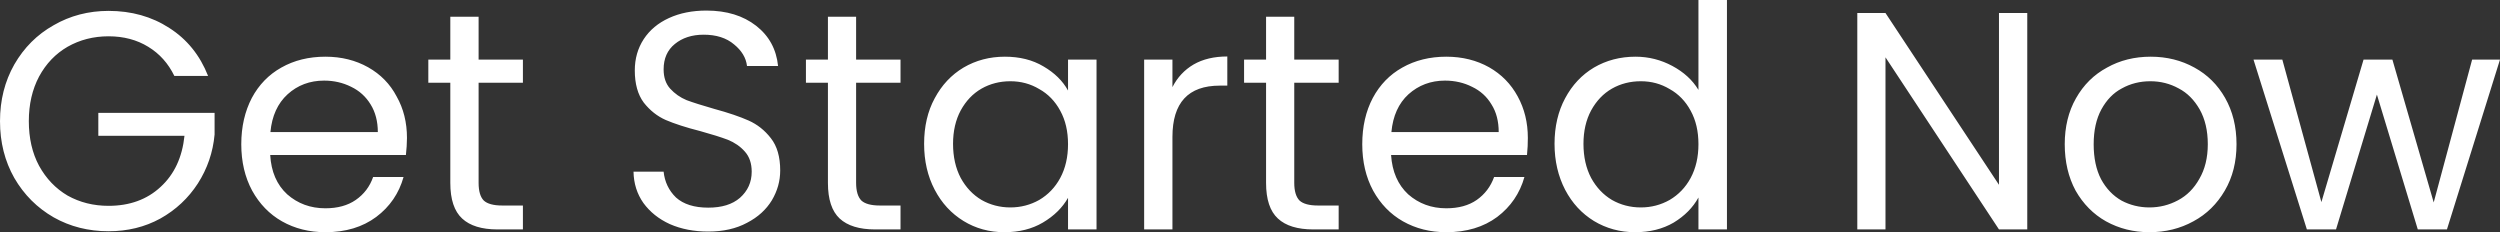 <?xml version="1.0" encoding="utf-8"?>
<svg xmlns="http://www.w3.org/2000/svg" fill="none" height="100%" overflow="visible" preserveAspectRatio="none" style="display: block;" viewBox="0 0 23.417 2.175" width="100%">
<rect x="0" y="0" width="23.417" height="2.175" fill="#333333" stroke="none"/>
<path d="M1.633 0.711C1.576 0.594 1.495 0.503 1.388 0.438C1.282 0.373 1.158 0.34 1.017 0.34C0.875 0.34 0.748 0.373 0.633 0.438C0.521 0.503 0.432 0.595 0.366 0.717C0.302 0.838 0.27 0.977 0.27 1.135C0.27 1.294 0.302 1.434 0.366 1.553C0.432 1.673 0.521 1.766 0.633 1.832C0.748 1.896 0.875 1.928 1.017 1.928C1.214 1.928 1.377 1.869 1.504 1.751C1.633 1.633 1.707 1.473 1.728 1.272H0.921V1.057H2.01V1.26C1.995 1.427 1.942 1.58 1.853 1.719C1.764 1.856 1.647 1.966 1.502 2.047C1.356 2.127 1.195 2.166 1.017 2.166C0.829 2.166 0.657 2.123 0.503 2.036C0.348 1.947 0.225 1.824 0.134 1.667C0.045 1.51 0 1.333 0 1.135C0 0.938 0.045 0.761 0.134 0.604C0.225 0.446 0.348 0.323 0.503 0.236C0.657 0.147 0.829 0.102 1.017 0.102C1.231 0.102 1.421 0.155 1.586 0.262C1.752 0.368 1.873 0.518 1.949 0.711H1.633ZM3.812 1.292C3.812 1.343 3.808 1.396 3.802 1.452H2.531C2.54 1.608 2.593 1.731 2.69 1.82C2.789 1.907 2.908 1.951 3.048 1.951C3.162 1.951 3.257 1.925 3.332 1.873C3.41 1.819 3.464 1.747 3.495 1.658H3.78C3.737 1.811 3.652 1.936 3.524 2.032C3.396 2.127 3.238 2.175 3.048 2.175C2.897 2.175 2.761 2.141 2.641 2.073C2.523 2.006 2.43 1.909 2.362 1.786C2.294 1.66 2.26 1.515 2.26 1.351C2.26 1.186 2.294 1.042 2.359 0.917C2.425 0.794 2.517 0.699 2.635 0.633C2.755 0.565 2.893 0.531 3.048 0.531C3.199 0.531 3.332 0.565 3.448 0.63C3.565 0.696 3.654 0.787 3.715 0.903C3.78 1.018 3.812 1.147 3.812 1.292ZM3.539 1.237C3.539 1.137 3.516 1.05 3.472 0.979C3.427 0.905 3.366 0.85 3.289 0.813C3.213 0.775 3.129 0.755 3.036 0.755C2.902 0.755 2.788 0.798 2.694 0.883C2.601 0.968 2.547 1.086 2.533 1.237H3.539ZM4.483 0.775V1.713C4.483 1.79 4.499 1.846 4.532 1.879C4.565 1.909 4.622 1.925 4.703 1.925H4.898V2.149H4.66C4.513 2.149 4.402 2.115 4.329 2.047C4.255 1.979 4.218 1.868 4.218 1.713V0.775H4.012V0.558H4.218V0.157H4.483V0.558H4.898V0.775H4.483ZM6.634 2.169C6.501 2.169 6.381 2.146 6.274 2.099C6.169 2.051 6.088 1.985 6.027 1.902C5.967 1.817 5.936 1.719 5.934 1.608H6.216C6.226 1.703 6.264 1.784 6.332 1.85C6.402 1.913 6.503 1.945 6.634 1.945C6.761 1.945 6.859 1.915 6.931 1.853C7.004 1.788 7.041 1.707 7.041 1.608C7.041 1.531 7.02 1.468 6.977 1.42C6.935 1.372 6.881 1.335 6.817 1.309C6.753 1.285 6.668 1.258 6.559 1.228C6.425 1.194 6.318 1.159 6.236 1.124C6.157 1.089 6.088 1.035 6.03 0.961C5.974 0.886 5.946 0.785 5.946 0.66C5.946 0.549 5.974 0.452 6.03 0.366C6.086 0.281 6.165 0.215 6.266 0.169C6.368 0.122 6.486 0.099 6.617 0.099C6.807 0.099 6.961 0.147 7.082 0.241C7.204 0.336 7.272 0.462 7.288 0.618H6.997C6.988 0.541 6.947 0.474 6.876 0.416C6.804 0.355 6.709 0.325 6.591 0.325C6.48 0.325 6.391 0.355 6.321 0.412C6.251 0.469 6.216 0.548 6.216 0.65C6.216 0.724 6.236 0.784 6.277 0.83C6.32 0.877 6.371 0.913 6.431 0.938C6.493 0.961 6.579 0.988 6.69 1.02C6.823 1.056 6.931 1.093 7.012 1.129C7.093 1.165 7.163 1.22 7.221 1.295C7.279 1.369 7.308 1.469 7.308 1.597C7.308 1.696 7.282 1.788 7.23 1.876C7.177 1.963 7.1 2.034 6.997 2.087C6.895 2.142 6.774 2.169 6.634 2.169ZM8.019 0.775V1.713C8.019 1.79 8.036 1.846 8.069 1.879C8.102 1.909 8.159 1.925 8.241 1.925H8.435V2.149H8.197C8.049 2.149 7.939 2.115 7.865 2.047C7.792 1.979 7.755 1.868 7.755 1.713V0.775H7.549V0.558H7.755V0.157H8.019V0.558H8.435V0.775H8.019ZM8.656 1.347C8.656 1.185 8.689 1.042 8.755 0.921C8.821 0.797 8.911 0.701 9.025 0.633C9.141 0.565 9.27 0.531 9.412 0.531C9.551 0.531 9.672 0.561 9.774 0.622C9.877 0.682 9.954 0.757 10.004 0.848V0.558H10.271V2.149H10.004V1.853C9.952 1.945 9.873 2.023 9.768 2.085C9.666 2.145 9.546 2.175 9.408 2.175C9.267 2.175 9.139 2.14 9.025 2.07C8.911 2 8.821 1.903 8.755 1.777C8.689 1.651 8.656 1.508 8.656 1.347ZM10.004 1.351C10.004 1.23 9.98 1.126 9.931 1.037C9.883 0.948 9.817 0.88 9.734 0.834C9.652 0.785 9.562 0.761 9.464 0.761C9.365 0.761 9.275 0.784 9.194 0.83C9.112 0.877 9.048 0.945 8.999 1.034C8.951 1.123 8.927 1.228 8.927 1.347C8.927 1.469 8.951 1.576 8.999 1.667C9.048 1.756 9.112 1.824 9.194 1.873C9.275 1.919 9.365 1.943 9.464 1.943C9.562 1.943 9.652 1.919 9.734 1.873C9.817 1.824 9.883 1.756 9.931 1.667C9.98 1.576 10.004 1.47 10.004 1.351ZM10.982 0.816C11.028 0.725 11.095 0.654 11.18 0.604C11.267 0.554 11.372 0.529 11.496 0.529V0.802H11.426C11.13 0.802 10.982 0.962 10.982 1.283V2.149H10.717V0.558H10.982V0.816ZM12.123 0.775V1.713C12.123 1.79 12.14 1.846 12.173 1.879C12.206 1.909 12.263 1.925 12.344 1.925H12.539V2.149H12.301C12.154 2.149 12.043 2.115 11.97 2.047C11.896 1.979 11.859 1.868 11.859 1.713V0.775H11.653V0.558H11.859V0.157H12.123V0.558H12.539V0.775H12.123ZM14.311 1.292C14.311 1.343 14.309 1.396 14.303 1.452H13.03C13.04 1.608 13.094 1.731 13.19 1.82C13.289 1.907 13.408 1.951 13.547 1.951C13.662 1.951 13.757 1.925 13.832 1.873C13.909 1.819 13.963 1.747 13.995 1.658H14.279C14.236 1.811 14.151 1.936 14.024 2.032C13.896 2.127 13.737 2.175 13.547 2.175C13.397 2.175 13.261 2.141 13.141 2.073C13.023 2.006 12.93 1.909 12.862 1.786C12.794 1.66 12.76 1.515 12.76 1.351C12.76 1.186 12.793 1.042 12.859 0.917C12.925 0.794 13.017 0.699 13.135 0.633C13.255 0.565 13.393 0.531 13.547 0.531C13.698 0.531 13.832 0.565 13.948 0.63C14.064 0.696 14.153 0.787 14.216 0.903C14.279 1.018 14.311 1.147 14.311 1.292ZM14.038 1.237C14.038 1.137 14.016 1.05 13.971 0.979C13.927 0.905 13.866 0.85 13.788 0.813C13.713 0.775 13.628 0.755 13.535 0.755C13.402 0.755 13.288 0.798 13.193 0.883C13.1 0.968 13.047 1.086 13.033 1.237H14.038ZM14.561 1.347C14.561 1.185 14.595 1.042 14.66 0.921C14.726 0.797 14.816 0.701 14.93 0.633C15.046 0.565 15.176 0.531 15.319 0.531C15.444 0.531 15.559 0.561 15.665 0.618C15.771 0.675 15.853 0.749 15.909 0.842V0H16.176V2.149H15.909V1.85C15.857 1.945 15.779 2.023 15.677 2.085C15.574 2.145 15.454 2.175 15.316 2.175C15.175 2.175 15.046 2.14 14.93 2.07C14.816 2 14.726 1.903 14.66 1.777C14.595 1.651 14.561 1.508 14.561 1.347ZM15.909 1.351C15.909 1.23 15.885 1.126 15.836 1.037C15.788 0.948 15.722 0.88 15.639 0.834C15.557 0.785 15.468 0.761 15.369 0.761C15.27 0.761 15.18 0.784 15.099 0.83C15.017 0.877 14.953 0.945 14.904 1.034C14.856 1.123 14.832 1.228 14.832 1.347C14.832 1.469 14.856 1.576 14.904 1.667C14.953 1.756 15.017 1.824 15.099 1.873C15.18 1.919 15.27 1.943 15.369 1.943C15.468 1.943 15.557 1.919 15.639 1.873C15.722 1.824 15.788 1.756 15.836 1.667C15.885 1.576 15.909 1.47 15.909 1.351ZM18.989 2.149H18.724L17.661 0.537V2.149H17.397V0.122H17.661L18.724 1.731V0.122H18.989V2.149ZM20.133 2.175C19.984 2.175 19.849 2.141 19.726 2.073C19.607 2.006 19.512 1.909 19.442 1.786C19.374 1.66 19.34 1.515 19.34 1.351C19.34 1.188 19.375 1.044 19.445 0.921C19.516 0.795 19.613 0.699 19.736 0.633C19.857 0.565 19.994 0.531 20.145 0.531C20.296 0.531 20.432 0.565 20.555 0.633C20.676 0.699 20.772 0.794 20.842 0.917C20.913 1.042 20.949 1.186 20.949 1.351C20.949 1.515 20.913 1.66 20.839 1.786C20.767 1.909 20.67 2.006 20.545 2.073C20.422 2.141 20.284 2.175 20.133 2.175ZM20.133 1.943C20.228 1.943 20.317 1.921 20.401 1.876C20.484 1.832 20.551 1.765 20.601 1.675C20.653 1.586 20.68 1.478 20.68 1.351C20.68 1.222 20.654 1.114 20.604 1.025C20.553 0.936 20.488 0.87 20.407 0.828C20.325 0.783 20.237 0.761 20.142 0.761C20.045 0.761 19.956 0.783 19.875 0.828C19.795 0.87 19.732 0.936 19.683 1.025C19.635 1.114 19.611 1.222 19.611 1.351C19.611 1.48 19.634 1.589 19.68 1.678C19.728 1.767 19.793 1.834 19.872 1.879C19.951 1.921 20.039 1.943 20.133 1.943ZM23.417 0.558L22.92 2.149H22.647L22.264 0.886L21.881 2.149H21.608L21.108 0.558H21.378L21.744 1.893L22.139 0.558H22.409L22.796 1.896L23.156 0.558H23.417Z" fill="white" id="Vector"/>
</svg>